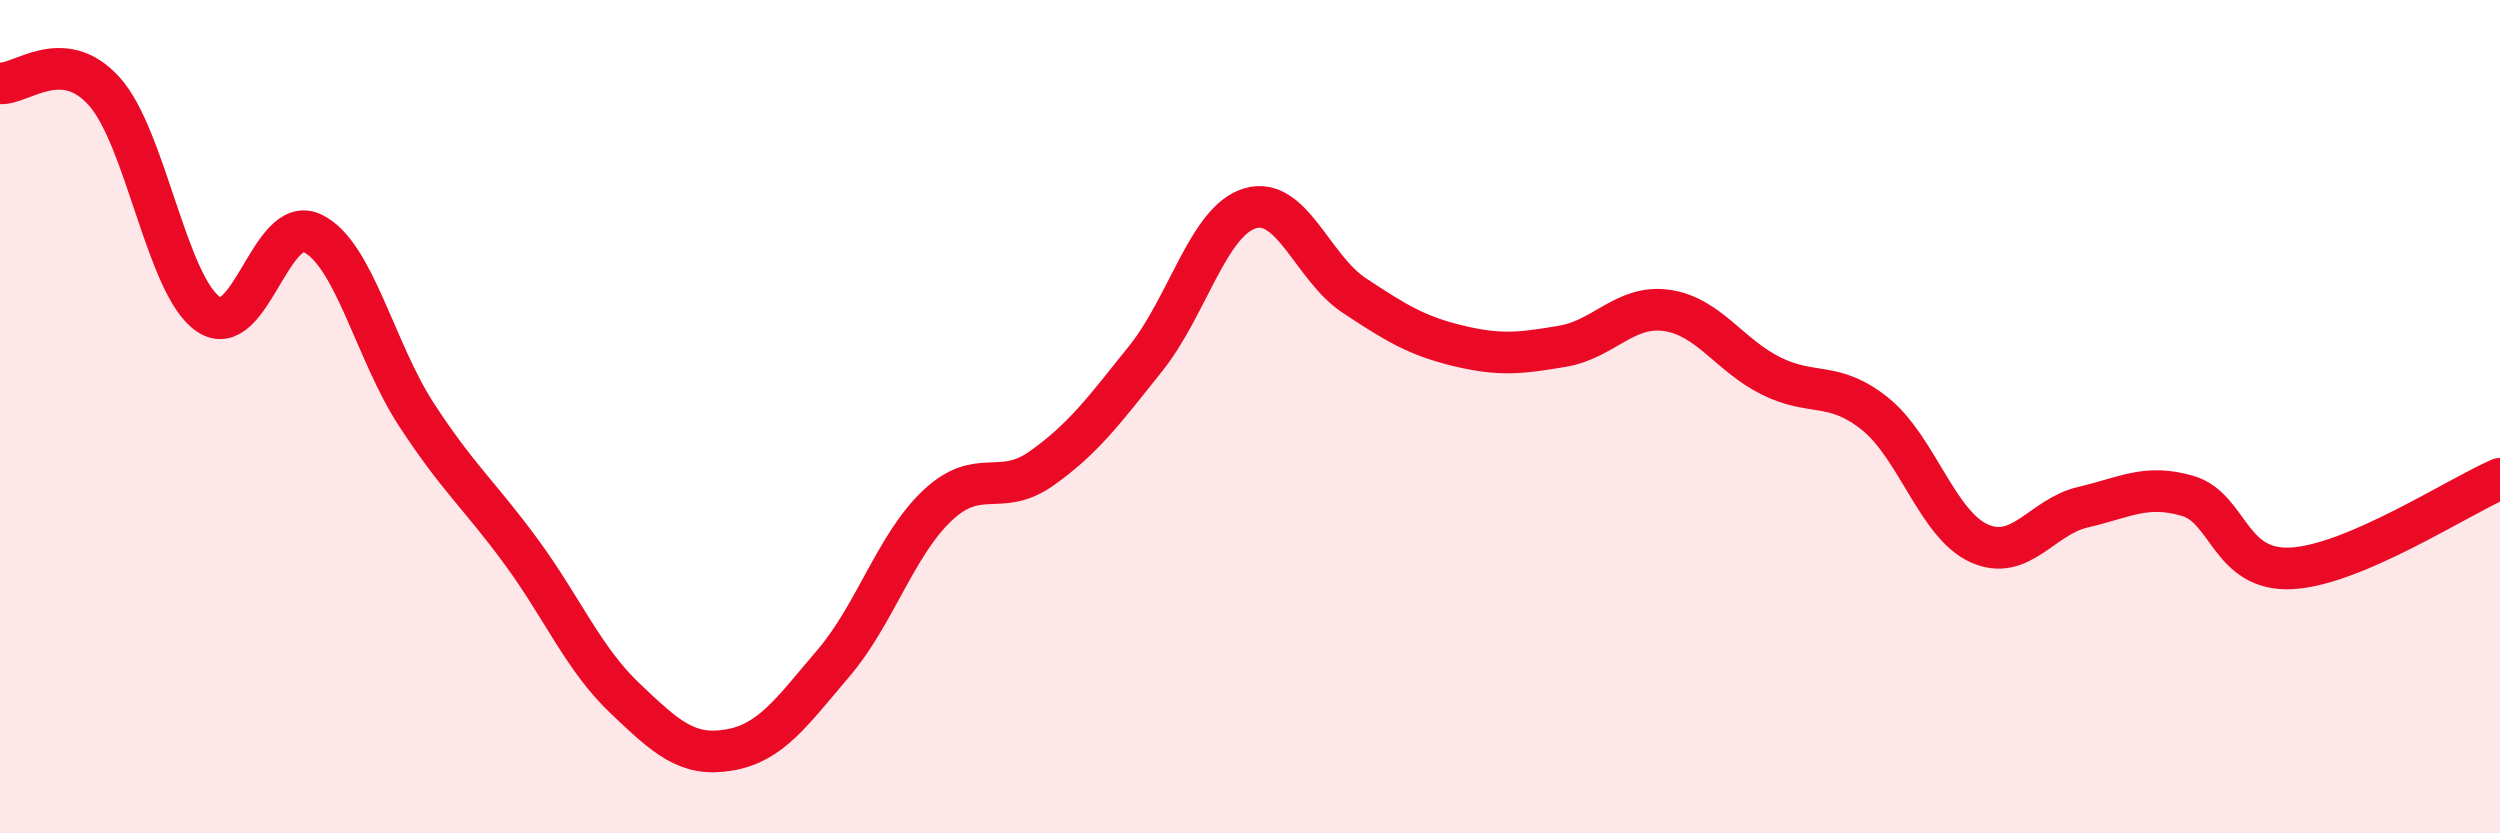 
    <svg width="60" height="20" viewBox="0 0 60 20" xmlns="http://www.w3.org/2000/svg">
      <path
        d="M 0,2 C 0.5,2.04 1.5,1.08 2.5,2.19 C 3.5,3.3 4,6.86 5,7.54 C 6,8.22 6.5,5.12 7.5,5.6 C 8.5,6.08 9,8.43 10,9.96 C 11,11.49 11.5,11.87 12.5,13.23 C 13.5,14.59 14,15.81 15,16.76 C 16,17.71 16.5,18.17 17.5,18 C 18.5,17.83 19,17.09 20,15.92 C 21,14.75 21.5,13.07 22.5,12.13 C 23.5,11.19 24,11.95 25,11.24 C 26,10.53 26.5,9.85 27.5,8.6 C 28.5,7.35 29,5.3 30,5 C 31,4.7 31.5,6.43 32.5,7.09 C 33.5,7.75 34,8.06 35,8.3 C 36,8.54 36.5,8.48 37.5,8.31 C 38.5,8.14 39,7.31 40,7.45 C 41,7.59 41.5,8.52 42.5,9.02 C 43.5,9.52 44,9.13 45,9.93 C 46,10.73 46.5,12.59 47.5,13.04 C 48.5,13.49 49,12.4 50,12.17 C 51,11.94 51.5,11.61 52.5,11.9 C 53.5,12.19 53.5,13.72 55,13.64 C 56.5,13.56 59,11.92 60,11.49L60 20L0 20Z"
        fill="#EB0A25"
        opacity="0.1"
        stroke-linecap="round"
        stroke-linejoin="round"
      />
      <path
        d="M 0,2 C 0.5,2.04 1.5,1.08 2.5,2.19 C 3.5,3.3 4,6.86 5,7.54 C 6,8.22 6.5,5.12 7.5,5.6 C 8.5,6.08 9,8.43 10,9.96 C 11,11.49 11.5,11.87 12.5,13.23 C 13.5,14.59 14,15.81 15,16.76 C 16,17.71 16.5,18.17 17.5,18 C 18.5,17.83 19,17.09 20,15.92 C 21,14.75 21.5,13.07 22.5,12.13 C 23.5,11.19 24,11.95 25,11.24 C 26,10.53 26.5,9.85 27.5,8.6 C 28.5,7.35 29,5.3 30,5 C 31,4.7 31.5,6.43 32.5,7.09 C 33.5,7.75 34,8.06 35,8.3 C 36,8.54 36.5,8.48 37.5,8.31 C 38.5,8.14 39,7.31 40,7.45 C 41,7.59 41.5,8.52 42.5,9.02 C 43.5,9.52 44,9.13 45,9.93 C 46,10.73 46.5,12.59 47.5,13.04 C 48.5,13.49 49,12.4 50,12.17 C 51,11.94 51.5,11.61 52.5,11.9 C 53.5,12.19 53.5,13.72 55,13.64 C 56.5,13.56 59,11.92 60,11.49"
        stroke="#EB0A25"
        stroke-width="1"
        fill="none"
        stroke-linecap="round"
        stroke-linejoin="round"
      />
    </svg>
  